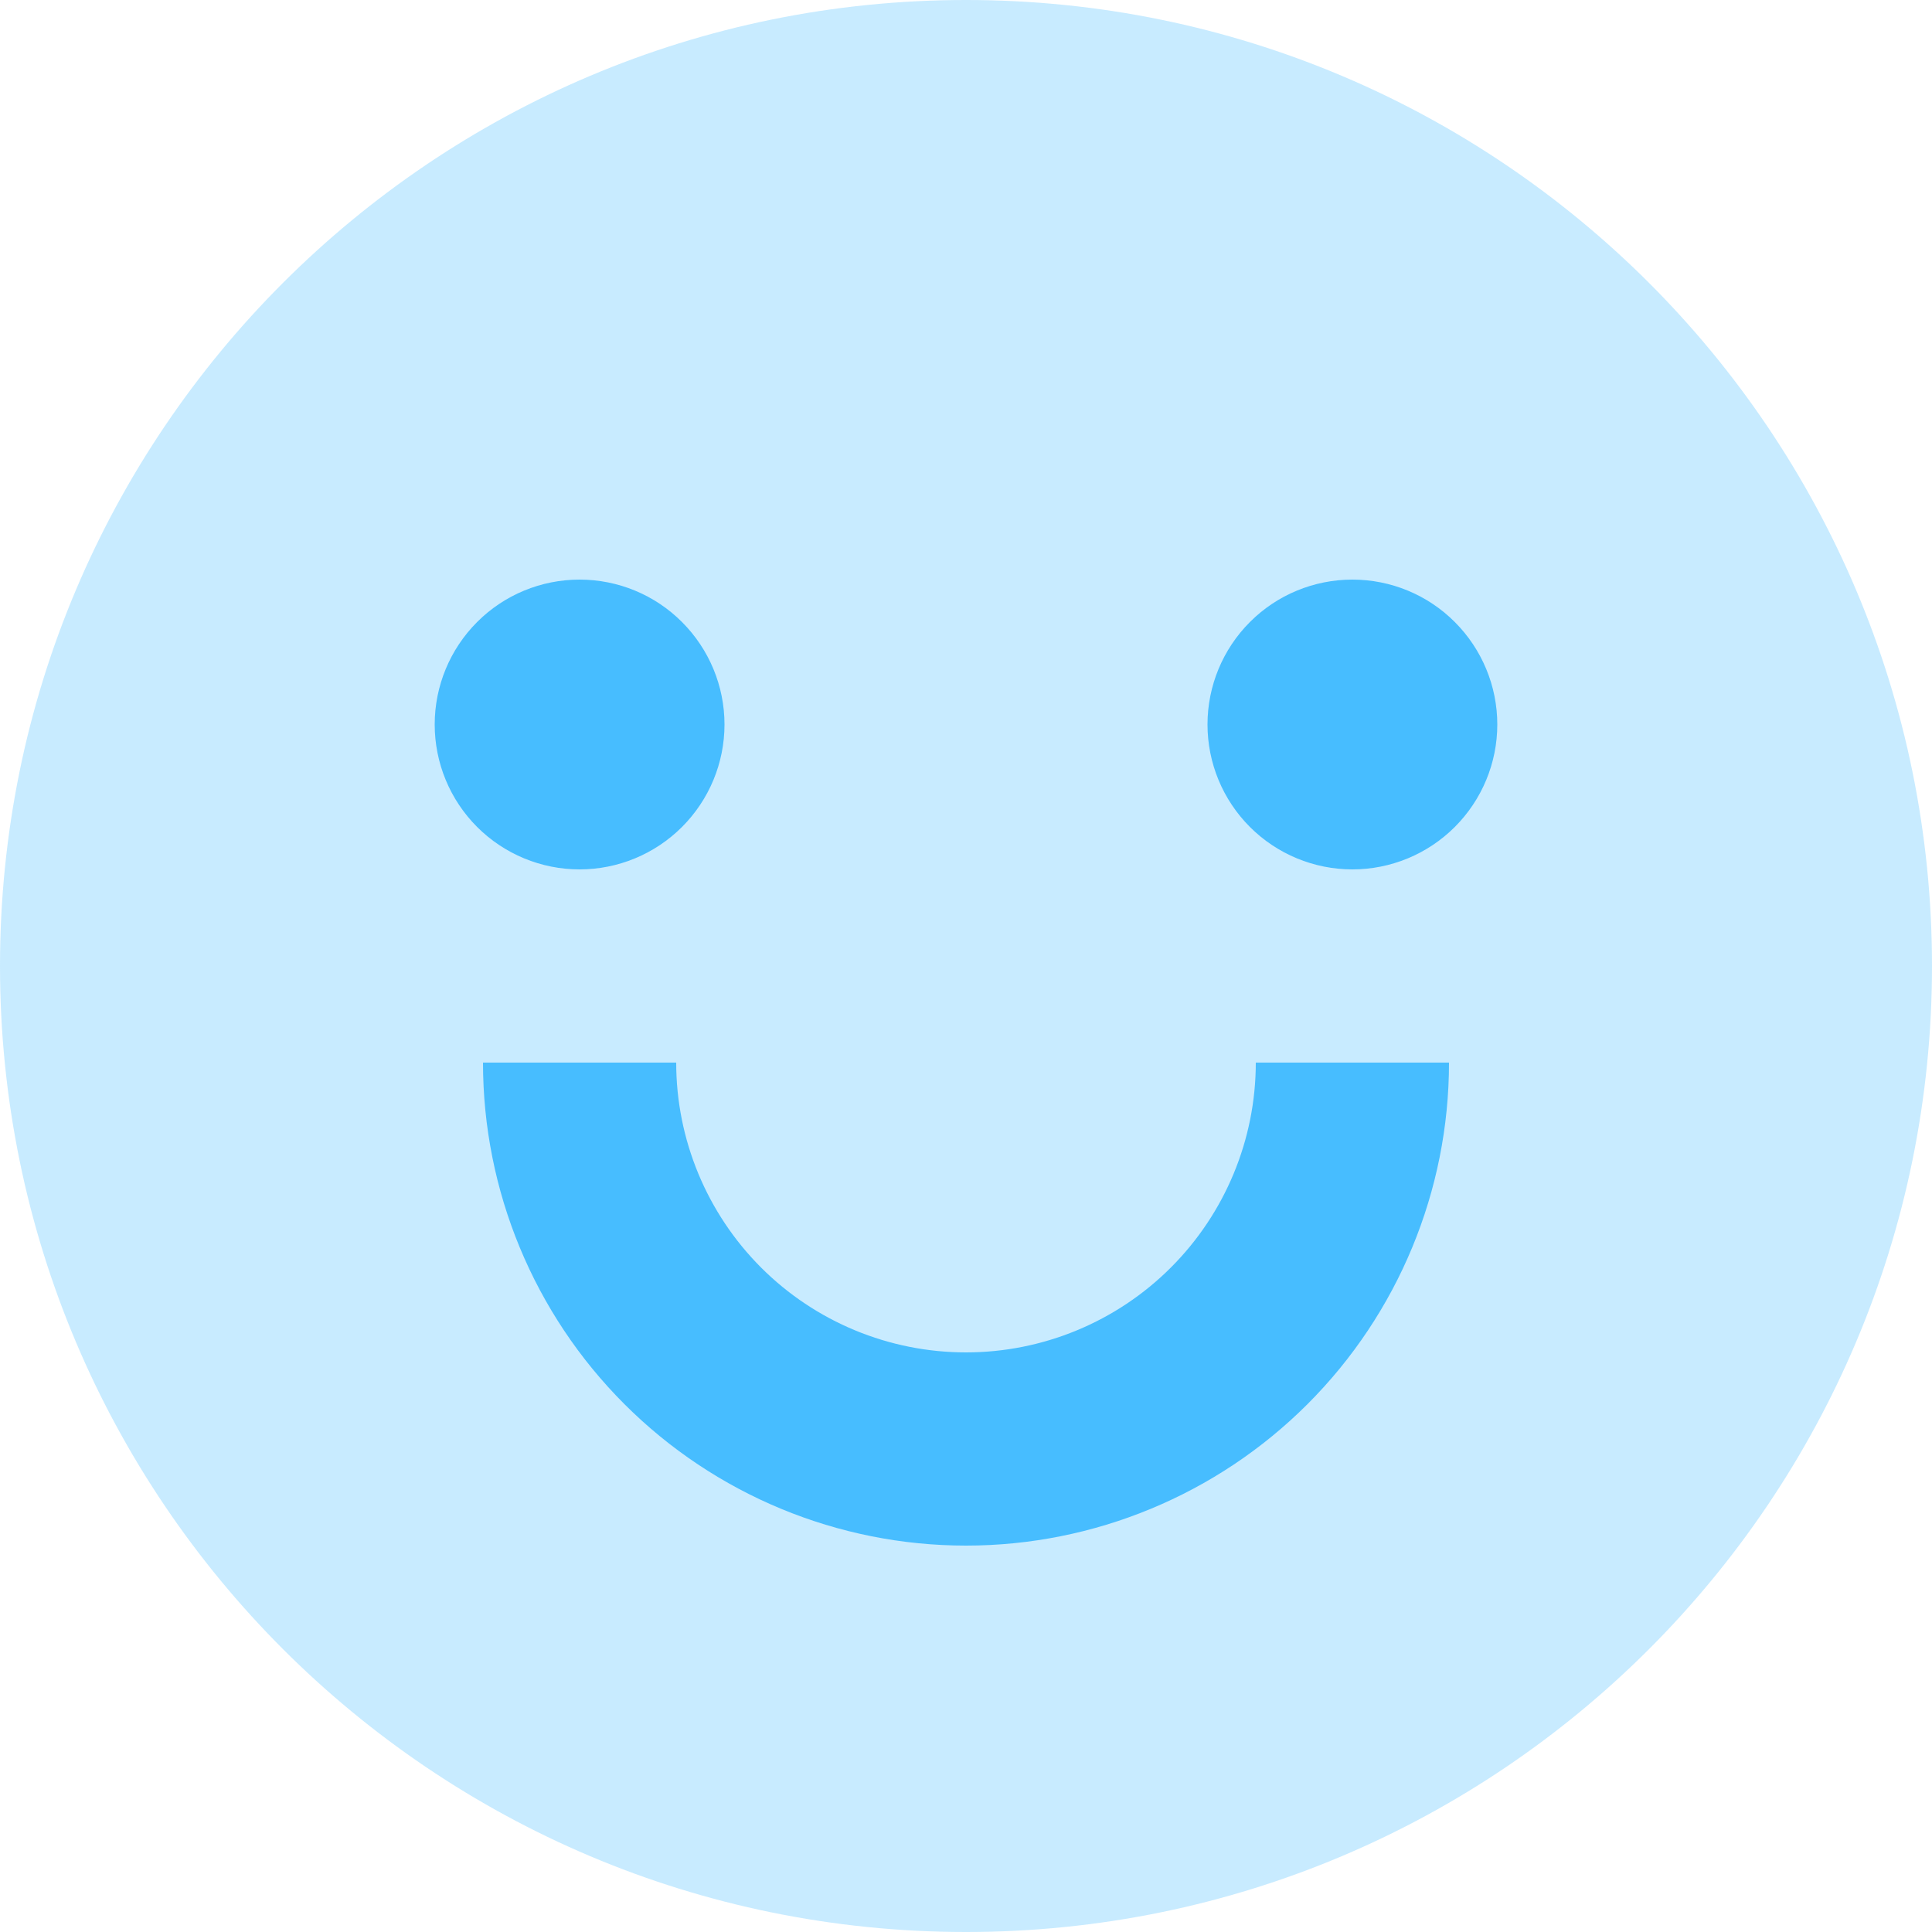 <svg xmlns:xlink="http://www.w3.org/1999/xlink" width="26" height="26" viewBox="0 0 26 26" fill="none" xmlns="http://www.w3.org/2000/svg"><g clip-path="url(#clip0_132_8993)" fill="none"><path opacity="0.3" d="M13 26C5.82 26 0 20.18 0 13C0 5.82 5.82 0 13 0C20.18 0 26 5.82 26 13C26 20.18 20.18 26 13 26Z" fill="#47BDFF"></path><path d="M6.5 14.3C6.5 16.024 7.184 17.677 8.403 18.896C9.622 20.115 11.276 20.8 13 20.8C14.723 20.8 16.377 20.115 17.596 18.896C18.815 17.677 19.5 16.024 19.5 14.3H16.9C16.9 15.334 16.489 16.326 15.757 17.058C15.026 17.789 14.034 18.2 13 18.2C11.965 18.2 10.973 17.789 10.242 17.058C9.511 16.326 9.1 15.334 9.1 14.3H6.5ZM7.8 11.7C8.317 11.7 8.813 11.494 9.178 11.129C9.544 10.763 9.75 10.267 9.75 9.75C9.75 9.233 9.544 8.737 9.178 8.371C8.813 8.005 8.317 7.8 7.8 7.8C7.282 7.8 6.786 8.005 6.421 8.371C6.055 8.737 5.85 9.233 5.85 9.75C5.85 10.267 6.055 10.763 6.421 11.129C6.786 11.494 7.282 11.7 7.8 11.7ZM18.2 11.7C18.717 11.7 19.213 11.494 19.578 11.129C19.944 10.763 20.15 10.267 20.15 9.75C20.15 9.233 19.944 8.737 19.578 8.371C19.213 8.005 18.717 7.8 18.2 7.8C17.682 7.8 17.186 8.005 16.821 8.371C16.455 8.737 16.25 9.233 16.25 9.75C16.25 10.267 16.455 10.763 16.821 11.129C17.186 11.494 17.682 11.7 18.2 11.7Z" fill="#47BDFF"></path></g><defs><clipPath id="clip0_132_8993"><rect width="26" height="26" fill="currentcolor"></rect></clipPath></defs></svg>